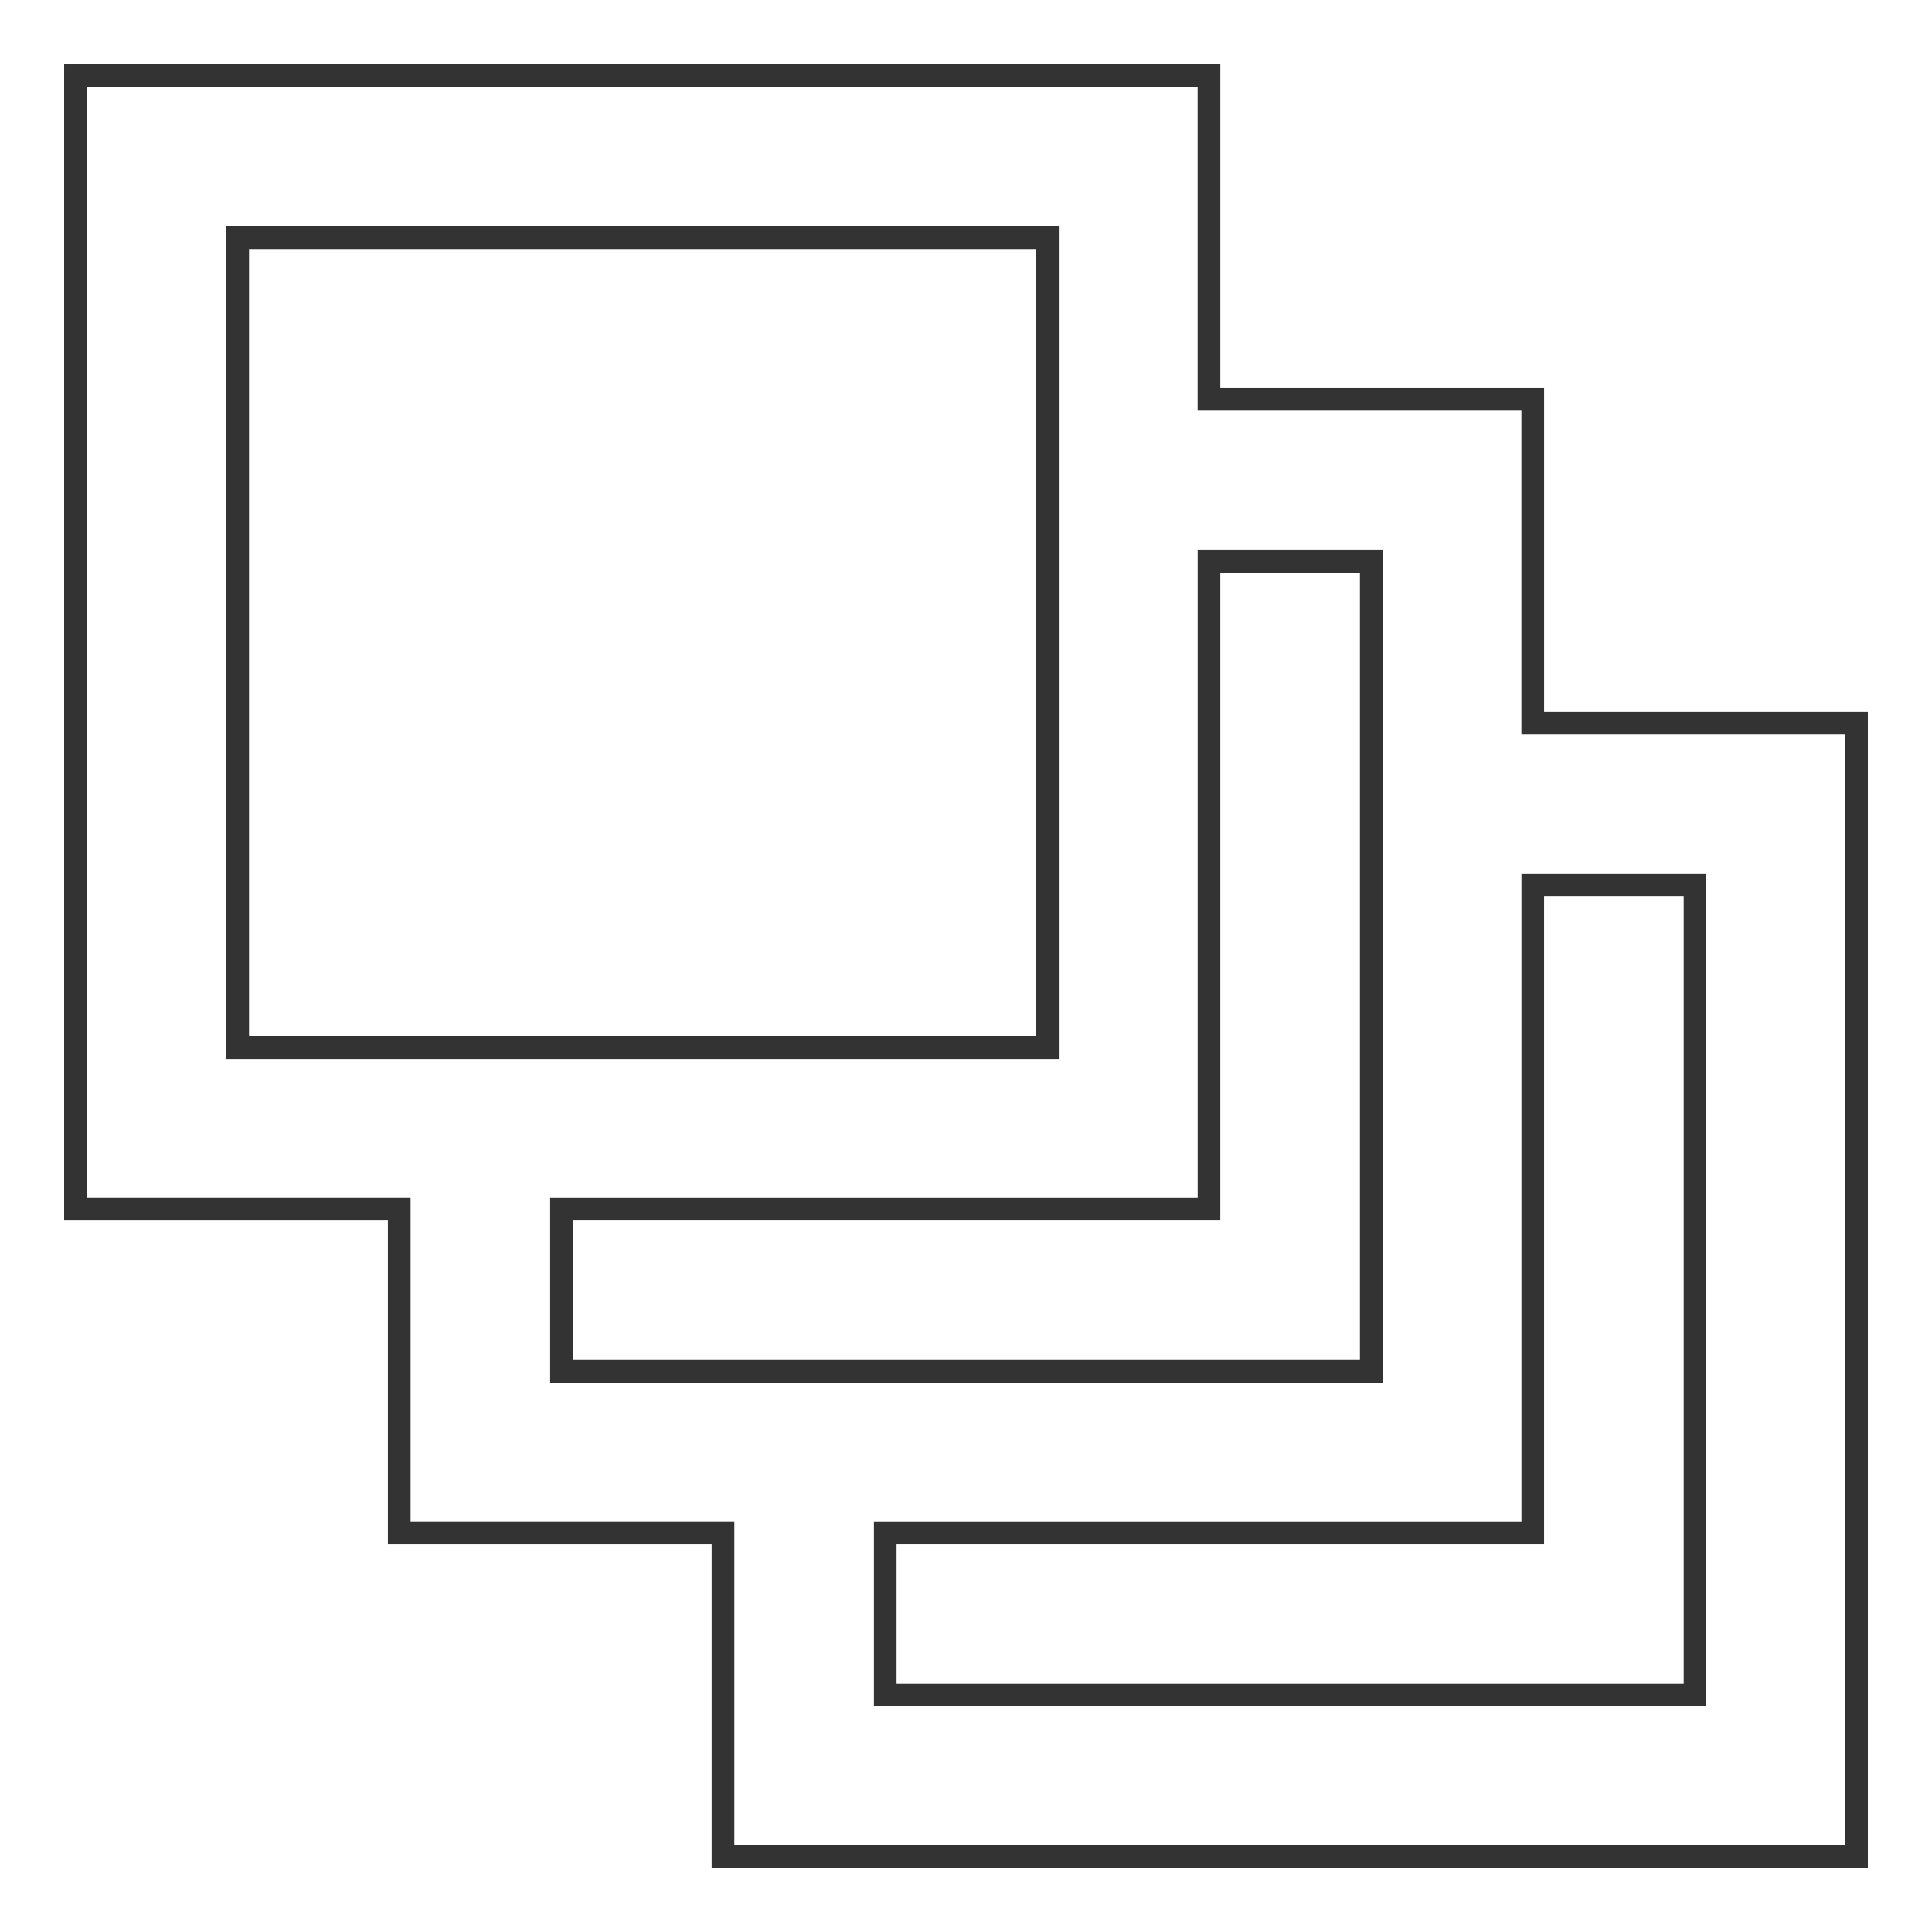 <?xml version="1.0" encoding="utf-8"?>
<!-- Svg Vector Icons : http://www.onlinewebfonts.com/icon -->
<!DOCTYPE svg PUBLIC "-//W3C//DTD SVG 1.1//EN" "http://www.w3.org/Graphics/SVG/1.1/DTD/svg11.dtd">
<svg version="1.1" xmlns="http://www.w3.org/2000/svg" xmlns:xlink="http://www.w3.org/1999/xlink" x="0px" y="0px" viewBox="0 0 256 256" enable-background="new 0 0 256 256" xml:space="preserve">
<g> <path stroke-width="3" fill-opacity="0" stroke="#c2c1c1"  d="M52.9,160.2H10V10h150.2v42.9h42.9v42.9H246V246H95.8v-42.9H52.9V160.2z"/> <path stroke-width="3" fill-opacity="0" stroke="#333333"  d="M52.9,160.2H10V10h150.2v42.9h42.9v42.9H246V246H95.8v-42.9H52.9V160.2L52.9,160.2z M160.2,74.4v85.8H74.4 v21.5h107.3V74.4H160.2z M203.1,117.3v85.8h-85.8v21.5h107.3V117.3H203.1L203.1,117.3z M31.5,31.5v107.3h107.3V31.5H31.5z"/></g>
</svg>